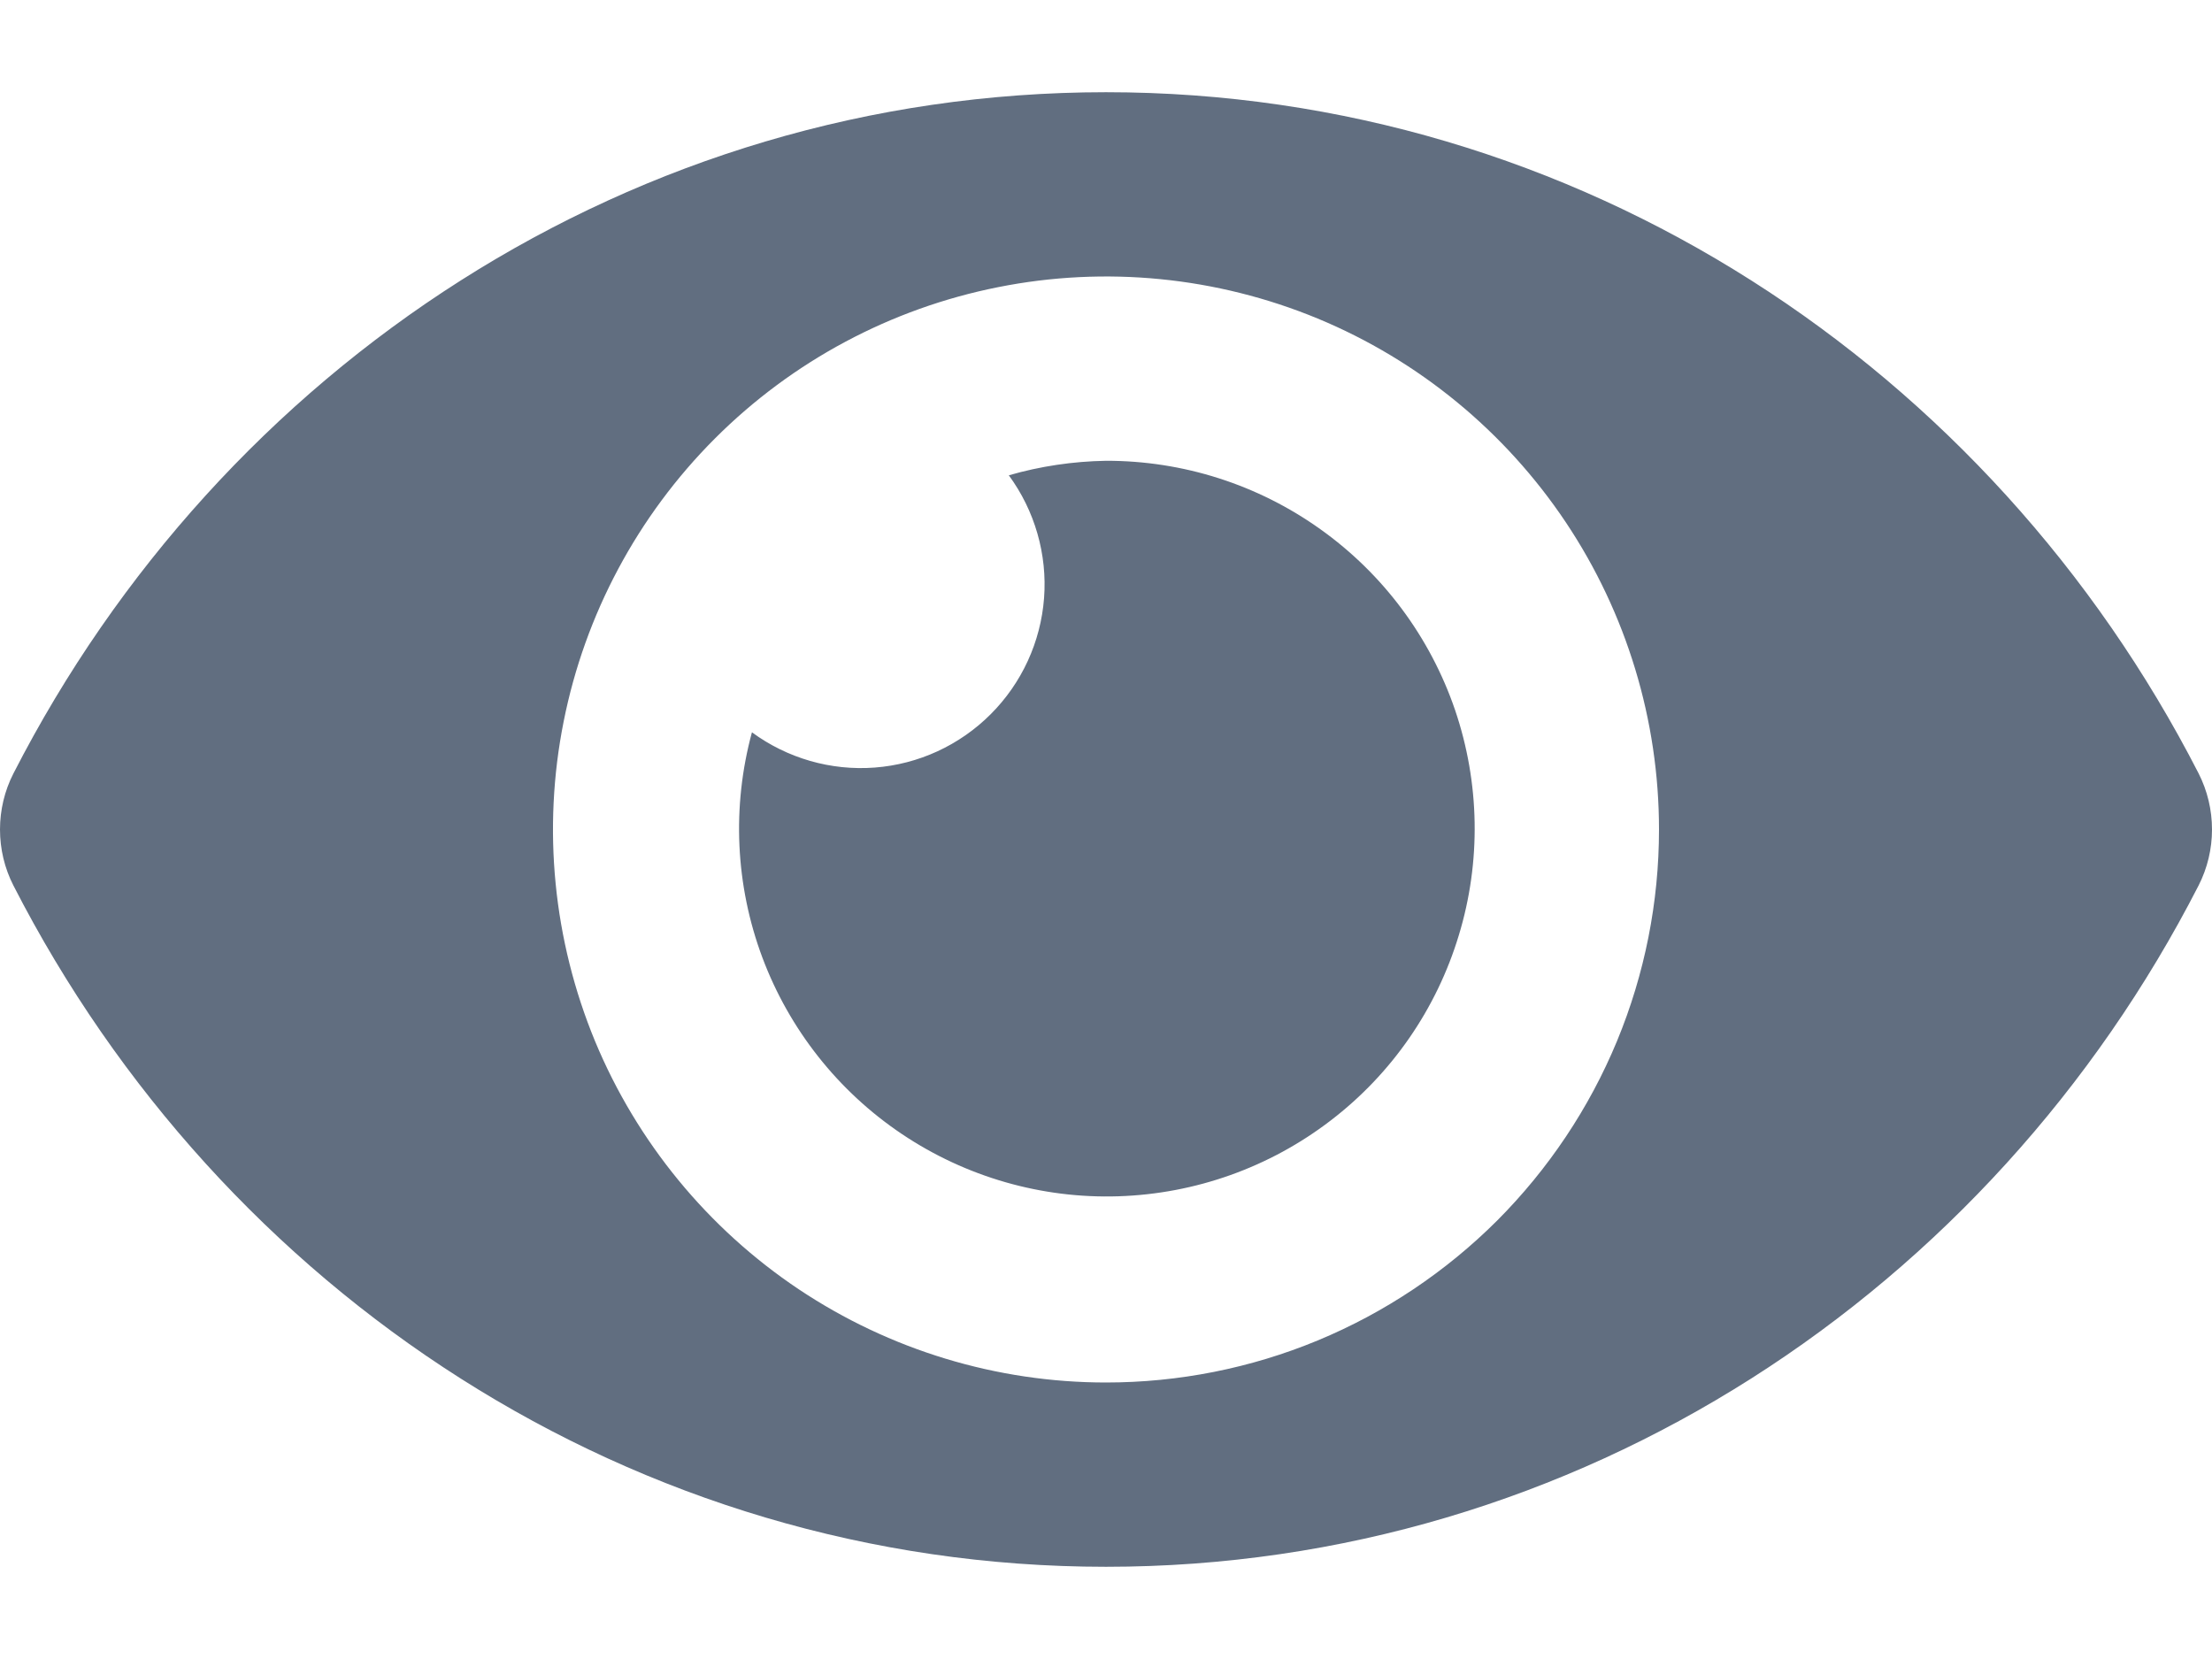 <svg width="16" height="12" viewBox="0 0 16 12" fill="none" xmlns="http://www.w3.org/2000/svg">
<path d="M15.903 5.594C14.397 2.655 11.415 0.667 8 0.667C4.585 0.667 1.602 2.656 0.097 5.595C0.033 5.72 0 5.859 0 6C0 6.141 0.033 6.28 0.097 6.405C1.603 9.345 4.585 11.333 8 11.333C11.415 11.333 14.398 9.343 15.903 6.405C15.967 6.279 16 6.141 16 6C16 5.859 15.967 5.72 15.903 5.594ZM8 10C7.209 10 6.436 9.765 5.778 9.326C5.12 8.886 4.607 8.261 4.304 7.531C4.002 6.8 3.922 5.995 4.077 5.219C4.231 4.444 4.612 3.731 5.172 3.171C5.731 2.612 6.444 2.231 7.22 2.077C7.996 1.922 8.8 2.002 9.531 2.304C10.262 2.607 10.886 3.12 11.326 3.778C11.765 4.435 12 5.209 12 6C12 6.525 11.897 7.045 11.696 7.531C11.495 8.016 11.2 8.457 10.829 8.829C10.457 9.2 10.016 9.495 9.531 9.696C9.046 9.897 8.525 10 8 10ZM8 3.333C7.762 3.337 7.525 3.372 7.297 3.438C7.485 3.694 7.576 4.01 7.552 4.326C7.528 4.643 7.391 4.941 7.166 5.166C6.941 5.391 6.644 5.528 6.327 5.552C6.01 5.576 5.695 5.485 5.439 5.297C5.293 5.834 5.319 6.403 5.514 6.925C5.709 7.446 6.062 7.893 6.524 8.203C6.986 8.513 7.534 8.671 8.09 8.653C8.647 8.635 9.183 8.444 9.625 8.105C10.067 7.767 10.391 7.298 10.552 6.765C10.714 6.233 10.704 5.663 10.525 5.136C10.345 4.609 10.005 4.152 9.552 3.829C9.099 3.505 8.557 3.332 8 3.333Z" fill="#616E80"/>
</svg>
